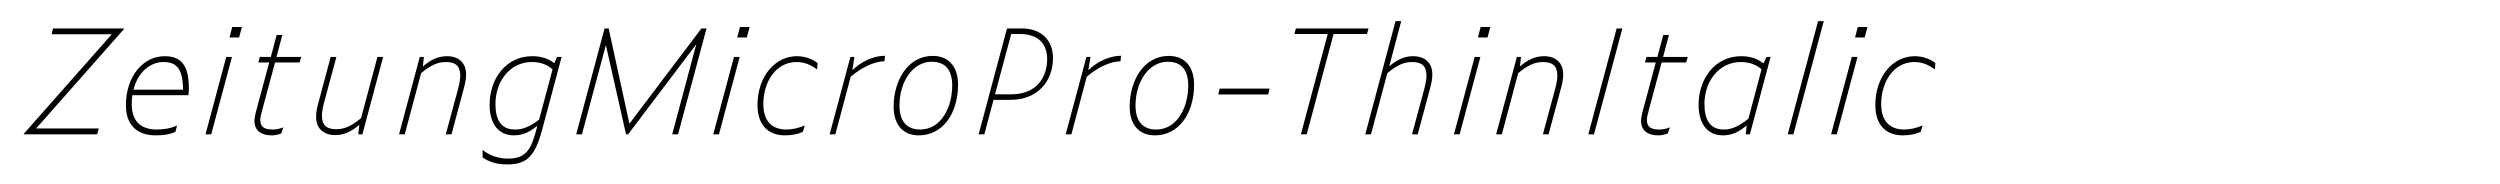 <?xml version="1.0" encoding="utf-8"?>
<!-- Generator: Adobe Illustrator 19.2.1, SVG Export Plug-In . SVG Version: 6.00 Build 0)  -->
<svg version="1.1" id="Layer_1" xmlns="http://www.w3.org/2000/svg" xmlns:xlink="http://www.w3.org/1999/xlink" x="0px" y="0px"
	 viewBox="0 0 2225 164" enable-background="new 0 0 2225 164" xml:space="preserve">
<g>
	<path d="M86.453,119.562H21.061l0.26-0.65l78.133-88.403H45.892l1.3-5.2h63.182l-0.13,0.65l-78.133,88.403h55.772L86.453,119.562z"
		/>
	<path d="M138.452,120.473c-13.911,0-26.391-6.891-26.391-26.781c0-26.261,15.73-43.682,34.451-43.682
		c15.21,0,21.581,8.581,21.581,28.861c0,1.43-0.13,3.64-0.39,5.85h-49.922c-0.39,2.601-0.52,5.201-0.52,8.061
		c0,17.421,10.661,22.491,22.231,22.491c6.76,0,12.22-1.04,18.07-3.511l-1.43,5.591
		C151.453,119.562,145.992,120.473,138.452,120.473z M118.821,79.781h44.072c-0.13-18.591-5.72-24.571-17.291-24.571
		C133.512,55.21,122.722,64.181,118.821,79.781z"/>
	<path d="M201.372,50.66h5.07l-18.46,68.902h-5.07L201.372,50.66z M206.702,24.009h8.581l-2.47,9.36h-8.581L206.702,24.009z"/>
	<path d="M241.671,120.473c-8.45,0-15.21-3.771-15.21-12.871c0-2.21,0.65-5.72,2.08-10.92l11.05-41.082h-9.62l1.3-4.94h9.75
		l5.2-19.501h5.07l-5.2,19.501h21.971l-1.43,4.94h-21.841l-11.18,41.471c-1.3,4.811-1.95,7.801-1.95,9.621
		c0,6.5,3.77,8.58,11.18,8.58c2.601,0,5.851-0.521,9.36-1.95l-1.95,5.46C246.481,120.213,244.141,120.473,241.671,120.473z"/>
	<path d="M319.801,111.112c-7.15,6.11-13.78,9.101-21.451,9.101c-10.791,0-17.031-6.24-17.031-16.121c0-4.03,0.78-8.19,2.21-13.261
		L294.32,50.66h5.07l-11.05,40.951c-1.17,4.551-1.82,8.32-1.82,11.44c0,8.71,4.55,11.961,12.741,11.961
		c7.28,0,13.521-2.73,22.101-9.881l14.561-54.472h5.07l-18.46,68.902h-3.64L319.801,111.112z"/>
	<path d="M374.788,65.09l-14.561,54.472h-5.07l18.461-68.902h3.64l-0.91,8.45c7.15-6.11,13.781-9.101,21.451-9.101
		c10.791,0,17.031,6.24,17.031,16.121c0,4.03-0.78,8.19-2.21,13.26l-10.791,40.172h-5.07l11.051-40.951
		c1.17-4.551,1.82-8.321,1.82-11.441c0-8.71-4.55-11.96-12.74-11.96C389.609,55.21,383.369,57.94,374.788,65.09z"/>
	<path d="M451.746,146.344c-9.62,0-16.641-2.21-22.23-6.24v-6.631c6.89,5.461,14.82,7.671,22.75,7.671
		c15.601,0,20.281-7.801,24.961-25.222l1.04-4.029c-6.11,5.07-12.48,8.58-20.931,8.58c-13.65,0-21.581-10.271-21.581-27.171
		c0-23.271,14.561-43.292,37.961-43.292c8.19,0,14.431,2.21,19.631,6.24l2.47-5.59h4.03l-17.421,65.132
		C476.317,138.413,469.167,146.344,451.746,146.344z M458.247,115.272c6.89,0,12.871-2.21,21.581-8.841l11.96-44.721
		c-5.33-4.55-11.18-6.5-18.46-6.5c-19.761,0-32.371,17.551-32.371,37.312C440.956,106.952,446.156,115.272,458.247,115.272z"/>
	<path d="M539.236,40.129l-21.321,79.433h-5.07l25.221-94.253h3.64l18.461,84.763l64.092-84.763h4.55l-25.351,94.253h-5.2
		l21.451-80.213l-60.712,80.213h-1.82L539.236,40.129z"/>
	<path d="M653.245,50.66h5.07l-18.461,68.902h-5.07L653.245,50.66z M658.575,24.009h8.58l-2.47,9.36h-8.581L658.575,24.009z"/>
	<path d="M674.174,93.562c0-26.131,16.121-43.552,34.971-43.552c7.15,0,13.911,2.47,18.461,6.11l-0.39,5.72
		c-5.59-4.16-11.311-6.63-18.201-6.63c-18.981,0-29.641,18.201-29.641,37.441c0,17.161,9.75,22.621,20.281,22.621
		c5.33,0,10.92-1.17,16.641-3.641l-1.82,5.721c-4.94,2.21-9.881,3.12-16.121,3.12C686.264,120.473,674.174,113.712,674.174,93.562z"
		/>
	<path d="M757.114,68.341l-13.651,51.222h-5.07l18.46-68.902h3.64l-1.95,11.83c7.931-7.67,18.851-12.87,29.121-12.87l-0.52,4.94
		C777.915,54.56,765.954,60.54,757.114,68.341z"/>
	<path d="M795.332,94.861c0-22.621,12.22-45.111,34.841-45.111c14.431,0,22.491,9.88,22.491,25.611
		c0,25.351-13.521,45.112-34.841,45.112C803.262,120.473,795.332,110.592,795.332,94.861z M847.463,76.141
		c0-13.521-5.85-21.19-18.201-21.19c-16.9,0-28.731,17.811-28.731,39.001c0,14.301,6.76,21.321,18.331,21.321
		C838.233,115.272,847.463,94.602,847.463,76.141z"/>
	<path d="M896.211,25.309h13.26c16.381,0,27.691,9.62,27.691,26.391c0,19.5-12.48,37.181-38.222,37.181h-14.69l-8.19,30.682h-5.07
		L896.211,25.309z M899.852,83.941c22.621,0,32.111-14.821,32.111-31.461c0-13.781-8.19-22.231-24.571-22.231h-7.41l-14.431,53.692
		H899.852z"/>
	<path d="M967.189,68.341l-13.651,51.222h-5.07l18.46-68.902h3.64l-1.95,11.83c7.931-7.67,18.851-12.87,29.121-12.87l-0.52,4.94
		C987.99,54.56,976.029,60.54,967.189,68.341z"/>
	<path d="M1005.407,94.861c0-22.621,12.22-45.111,34.841-45.111c14.431,0,22.491,9.88,22.491,25.611
		c0,25.351-13.521,45.112-34.841,45.112C1013.337,120.473,1005.407,110.592,1005.407,94.861z M1057.539,76.141
		c0-13.521-5.85-21.19-18.201-21.19c-16.9,0-28.731,17.811-28.731,39.001c0,14.301,6.76,21.321,18.331,21.321
		C1048.309,115.272,1057.539,94.602,1057.539,76.141z"/>
	<path d="M1085.486,78.871h44.461l-1.3,5.2h-44.462L1085.486,78.871z"/>
	<path d="M1186.888,30.249l-23.921,89.313h-5.2l23.921-89.313h-29.641l1.3-4.94h64.612l-1.3,4.94H1186.888z"/>
	<path d="M1234.727,65.09l-14.561,54.472h-5.07l26.911-100.754h5.069l-10.66,40.172c7.15-5.98,13.65-8.971,21.321-8.971
		c10.79,0,17.03,6.24,17.03,16.121c0,4.03-0.78,8.19-2.21,13.26l-10.79,40.172h-5.07l11.05-40.951
		c1.171-4.551,1.82-8.321,1.82-11.441c0-8.71-4.55-11.96-12.74-11.96C1249.547,55.21,1243.307,57.94,1234.727,65.09z"/>
	<path d="M1312.464,50.66h5.07l-18.46,68.902h-5.07L1312.464,50.66z M1317.795,24.009h8.58l-2.471,9.36h-8.58L1317.795,24.009z"/>
	<path d="M1351.204,65.09l-14.561,54.472h-5.07l18.46-68.902h3.641l-0.91,8.45c7.15-6.11,13.78-9.101,21.451-9.101
		c10.79,0,17.03,6.24,17.03,16.121c0,4.03-0.78,8.19-2.21,13.26l-10.79,40.172h-5.07l11.05-40.951
		c1.17-4.551,1.82-8.321,1.82-11.441c0-8.71-4.55-11.96-12.74-11.96C1366.024,55.21,1359.784,57.94,1351.204,65.09z"/>
	<path d="M1438.822,25.309h5.07l-25.221,94.253h-5.07L1438.822,25.309z"/>
	<path d="M1475.741,120.473c-8.45,0-15.21-3.771-15.21-12.871c0-2.21,0.649-5.72,2.08-10.92l11.05-41.082h-9.62l1.3-4.94h9.751
		l5.199-19.501h5.07l-5.2,19.501h21.972l-1.431,4.94h-21.841l-11.181,41.471c-1.3,4.811-1.95,7.801-1.95,9.621
		c0,6.5,3.771,8.58,11.181,8.58c2.601,0,5.851-0.521,9.36-1.95l-1.95,5.46C1480.552,120.213,1478.211,120.473,1475.741,120.473z"/>
	<path d="M1554.521,111.632c-6.24,5.331-12.61,8.841-21.19,8.841c-13.65,0-21.581-10.271-21.581-27.171
		c0-23.271,14.561-43.292,37.962-43.292c8.19,0,14.431,2.21,19.761,6.37l2.729-5.72h3.641l-18.461,68.902h-3.64L1554.521,111.632z
		 M1534.241,115.272c7.021,0,12.87-2.601,21.841-9.62l11.7-43.942c-5.33-4.55-11.181-6.5-18.461-6.5
		c-19.761,0-32.371,17.551-32.371,37.312C1516.95,106.952,1522.15,115.272,1534.241,115.272z"/>
	<path d="M1618.092,18.809h5.069l-27.041,100.754h-5.069L1618.092,18.809z"/>
	<path d="M1648.119,50.66h5.07l-18.461,68.902h-5.069L1648.119,50.66z M1653.449,24.009h8.581l-2.471,9.36h-8.58L1653.449,24.009z"
		/>
	<path d="M1669.049,93.562c0-26.131,16.12-43.552,34.971-43.552c7.15,0,13.91,2.47,18.461,6.11l-0.391,5.72
		c-5.59-4.16-11.31-6.63-18.2-6.63c-18.98,0-29.642,18.201-29.642,37.441c0,17.161,9.751,22.621,20.281,22.621
		c5.33,0,10.92-1.17,16.641-3.641l-1.82,5.721c-4.939,2.21-9.88,3.12-16.12,3.12C1681.139,120.473,1669.049,113.712,1669.049,93.562
		z"/>
</g>
</svg>
